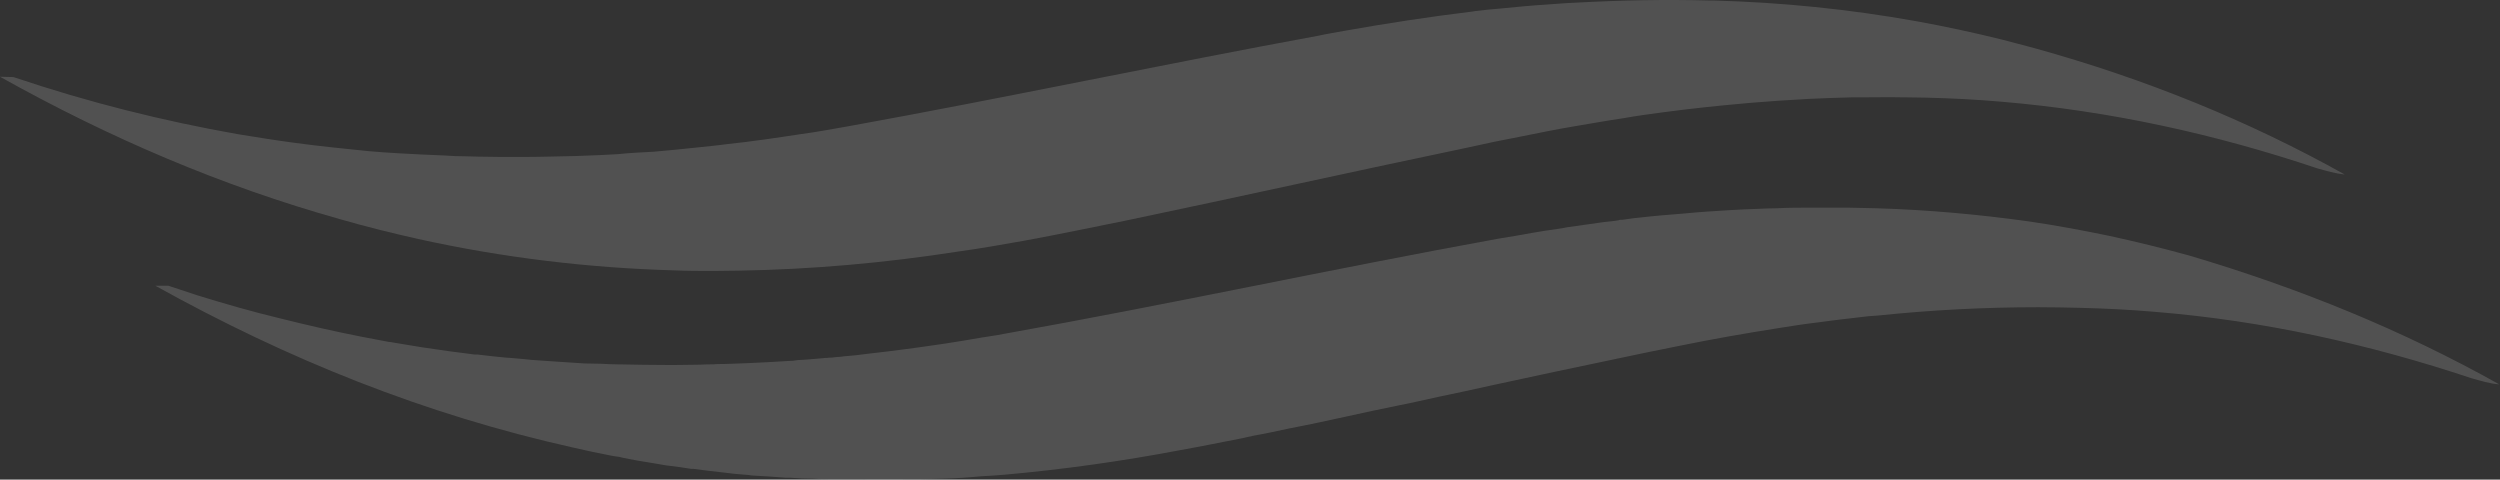 <svg width="761" height="146" viewBox="0 0 761 146" fill="none" xmlns="http://www.w3.org/2000/svg">
<rect x="0" y="0" width="761" height="146" fill="#333333" stroke="none"/>
<g opacity="0.15">
<path d="M713.72 53.108C710.821 52.828 708.034 51.986 705.358 51.237C674.477 40.855 642.37 33.746 609.036 30.939C601.455 30.285 593.986 29.91 586.405 29.723H586.294C584.287 29.723 582.169 29.63 580.05 29.63H579.27C575.034 29.536 570.909 29.63 566.784 29.63C565.781 29.63 564.777 29.63 563.774 29.63C559.426 29.723 554.967 29.91 550.619 30.098C547.497 30.285 544.376 30.472 541.366 30.659C535.791 31.033 530.217 31.501 524.643 32.062C522.859 32.249 520.964 32.436 519.18 32.623C515.055 33.091 510.708 33.559 506.694 34.12C502.458 34.681 498.221 35.242 494.096 35.99C488.968 36.739 483.951 37.674 478.823 38.516C473.806 39.358 468.79 40.387 463.661 41.416C457.753 42.538 451.844 43.754 446.047 45.064C411.598 52.266 377.15 59.937 342.701 67.139C332.445 69.197 322.3 71.348 312.043 73.219C305.243 74.435 298.331 75.651 291.53 76.587C269.345 80.047 247.048 82.012 224.863 82.386C222.299 82.386 219.735 82.48 217.282 82.48C213.157 82.48 209.144 82.48 205.019 82.293C179.043 81.544 153.179 78.457 127.315 72.751C119.399 70.974 111.484 69.01 103.68 66.765C67.336 56.569 33.334 41.977 0 23.363L3.902 23.456C4.125 23.456 4.236 23.55 4.348 23.55C26.868 31.127 49.61 36.832 72.465 40.855C78.262 41.79 83.947 42.725 89.633 43.474C97.214 44.503 104.683 45.251 112.041 45.999C115.051 46.28 118.173 46.467 121.183 46.654C125.754 46.935 130.213 47.122 134.784 47.309H134.895C137.348 47.496 139.689 47.589 142.142 47.589L145.709 47.683C148.051 47.683 150.392 47.776 152.621 47.776C154.851 47.776 156.969 47.776 159.087 47.776C164.55 47.776 169.79 47.589 175.253 47.496C177.705 47.402 180.158 47.309 182.611 47.215C184.394 47.122 186.178 47.028 187.962 46.935C191.641 46.56 195.208 46.373 198.999 46.186C203.012 45.812 207.36 45.438 211.485 44.97C214.829 44.596 218.174 44.316 221.518 43.848C228.765 43.099 236.234 41.977 243.592 40.855C248.609 40.2 253.403 39.264 258.308 38.423C306.358 29.723 353.738 19.621 401.565 10.829C404.017 10.267 406.582 9.893 409.034 9.425C422.189 7.087 435.01 5.123 448.054 3.532C448.5 3.439 448.834 3.439 449.28 3.345C451.733 3.065 454.185 2.784 456.749 2.597C461.543 2.129 466.225 1.662 470.908 1.381C473.806 1.194 476.705 0.913 479.492 0.82C493.205 0.071 506.917 -0.209 520.518 0.165H521.856C542.258 0.726 562.771 2.784 583.172 6.432C591.979 8.022 600.675 9.893 609.371 12.044C612.715 12.886 616.06 13.822 619.293 14.664C653.072 24.017 684.399 36.739 713.72 53.108Z" fill="white"/>
<path d="M760.766 116.996C757.867 116.808 755.08 115.873 752.293 115.125C721.412 104.835 689.305 97.633 655.971 94.92C648.39 94.266 640.809 93.891 633.228 93.704C628.992 93.611 624.644 93.517 620.407 93.517C604.131 93.517 587.854 94.359 571.689 96.043C569.682 96.136 567.787 96.323 565.78 96.604C561.656 97.072 557.642 97.539 553.629 98.101C549.615 98.568 545.379 99.223 541.365 99.878C531.22 101.468 521.075 103.245 511.042 105.303C504.799 106.519 498.667 107.829 492.424 109.138C492.313 109.138 492.313 109.138 492.313 109.138C492.201 109.138 492.09 109.232 491.978 109.232C479.38 111.851 466.671 114.564 454.185 117.276C448.722 118.492 443.148 119.708 437.685 120.831C433.784 121.672 429.882 122.608 425.98 123.356C420.294 124.479 414.831 125.695 409.257 126.911C403.683 128.127 398.109 129.343 392.646 130.372C388.856 131.214 384.842 132.055 381.052 132.71L380.94 132.804C380.048 132.897 379.268 133.178 378.265 133.365C371.91 134.581 365.667 135.89 359.312 137.013C341.586 140.38 323.637 142.906 305.8 144.496C303.459 144.683 301.118 144.87 298.777 144.964C294.875 145.338 290.973 145.619 286.959 145.712C285.733 145.712 284.507 145.806 283.28 145.806H282.723C281.943 145.806 281.274 145.899 280.493 145.899H280.047C279.601 145.899 279.267 145.899 278.932 145.899H278.041C277.818 145.899 277.483 145.899 277.26 145.899H276.703C275.922 145.899 275.365 145.899 274.696 145.993H273.358C272.355 145.993 271.352 145.993 270.46 145.993H269.233C268.787 145.993 268.453 145.993 268.007 145.993H264.44L261.095 145.899H258.419C257.416 145.899 256.524 145.899 255.632 145.899H254.295H251.953C250.616 145.899 249.055 145.806 247.494 145.712C245.264 145.712 243.035 145.619 240.805 145.431H239.356C236.123 145.151 232.89 144.964 229.545 144.777C228.988 144.777 228.43 144.683 227.873 144.59C225.086 144.403 222.299 144.122 219.512 143.748C216.724 143.467 213.937 143.093 211.15 142.719H210.37C208.14 142.345 206.133 142.064 203.792 141.783C202.566 141.69 201.451 141.409 200.225 141.222C198.218 140.848 196.1 140.567 193.982 140.193C192.532 139.913 191.083 139.632 189.634 139.351C189.188 139.258 188.854 139.164 188.519 139.071C186.512 138.884 184.394 138.322 182.387 137.948C179.823 137.481 177.259 136.826 174.584 136.265C129.321 126.162 87.849 109.512 47.269 86.969C48.049 86.969 48.607 86.969 49.053 86.969H50.837C51.171 86.969 51.394 86.969 51.505 87.063C54.292 87.998 57.191 88.934 59.978 89.869C68.451 92.488 76.924 94.92 85.508 96.978C93.758 99.036 101.896 100.907 110.034 102.497C112.822 103.058 115.609 103.526 118.396 104.087C118.842 104.087 119.288 104.181 119.734 104.274C122.521 104.742 125.419 105.21 128.206 105.677C133.669 106.519 139.132 107.267 144.483 107.922H145.375C148.273 108.296 151.061 108.577 153.959 108.858C154.405 108.858 154.962 108.951 155.408 108.951C156.746 109.045 158.195 109.232 159.645 109.325C160.983 109.512 162.432 109.606 163.881 109.699C165.665 109.793 167.449 109.98 169.344 110.074C172.131 110.261 175.141 110.448 177.928 110.635L182.945 110.728C184.506 110.822 186.401 110.915 187.962 110.915H188.408C188.408 110.915 188.408 110.915 188.519 110.915C193.313 111.009 198.33 111.103 203.123 111.103H205.576C208.921 111.009 212.154 111.103 215.387 110.915H215.944C216.724 110.915 217.616 110.915 218.397 110.822H218.508C221.518 110.822 224.64 110.635 227.65 110.541C231.775 110.354 235.788 110.167 239.913 109.887C240.916 109.887 241.92 109.793 242.923 109.606C245.487 109.512 247.94 109.232 250.393 109.045C250.95 108.951 251.284 108.951 251.73 108.951C252.288 108.858 252.622 108.858 253.18 108.858C253.737 108.764 254.295 108.764 254.852 108.671C255.521 108.671 256.078 108.577 256.747 108.483C259.311 108.296 261.875 108.016 264.551 107.642C272.132 106.8 279.713 105.771 287.294 104.648C291.084 104.087 294.875 103.432 298.665 102.778C300.895 102.403 303.236 102.123 305.466 101.655C355.856 92.675 405.69 81.825 456.08 72.658C459.536 72.097 462.992 71.535 466.448 70.881C469.124 70.413 471.577 70.039 474.252 69.665C475.144 69.571 476.036 69.384 476.928 69.197C480.607 68.636 484.509 68.168 488.188 67.607C489.748 67.42 491.198 67.326 492.758 67.046L492.87 66.952H492.981C493.316 66.859 493.762 66.952 494.208 66.859C495.769 66.671 497.106 66.391 498.556 66.297C503.349 65.736 507.92 65.362 512.714 64.988C517.396 64.52 522.079 64.239 526.761 63.959C529.437 63.772 532.224 63.678 534.899 63.585C536.906 63.491 539.024 63.398 540.919 63.398C544.376 63.211 547.831 63.21 551.288 63.21H558.868C561.544 63.21 564.331 63.211 567.007 63.304L571.243 63.398C586.739 63.865 602.347 65.268 617.732 67.42C625.982 68.636 634.008 70.132 642.147 71.816C650.285 73.593 658.312 75.558 666.45 77.803C700.23 87.811 731.557 100.626 760.766 116.996Z" fill="white"/>
</g>
</svg>
